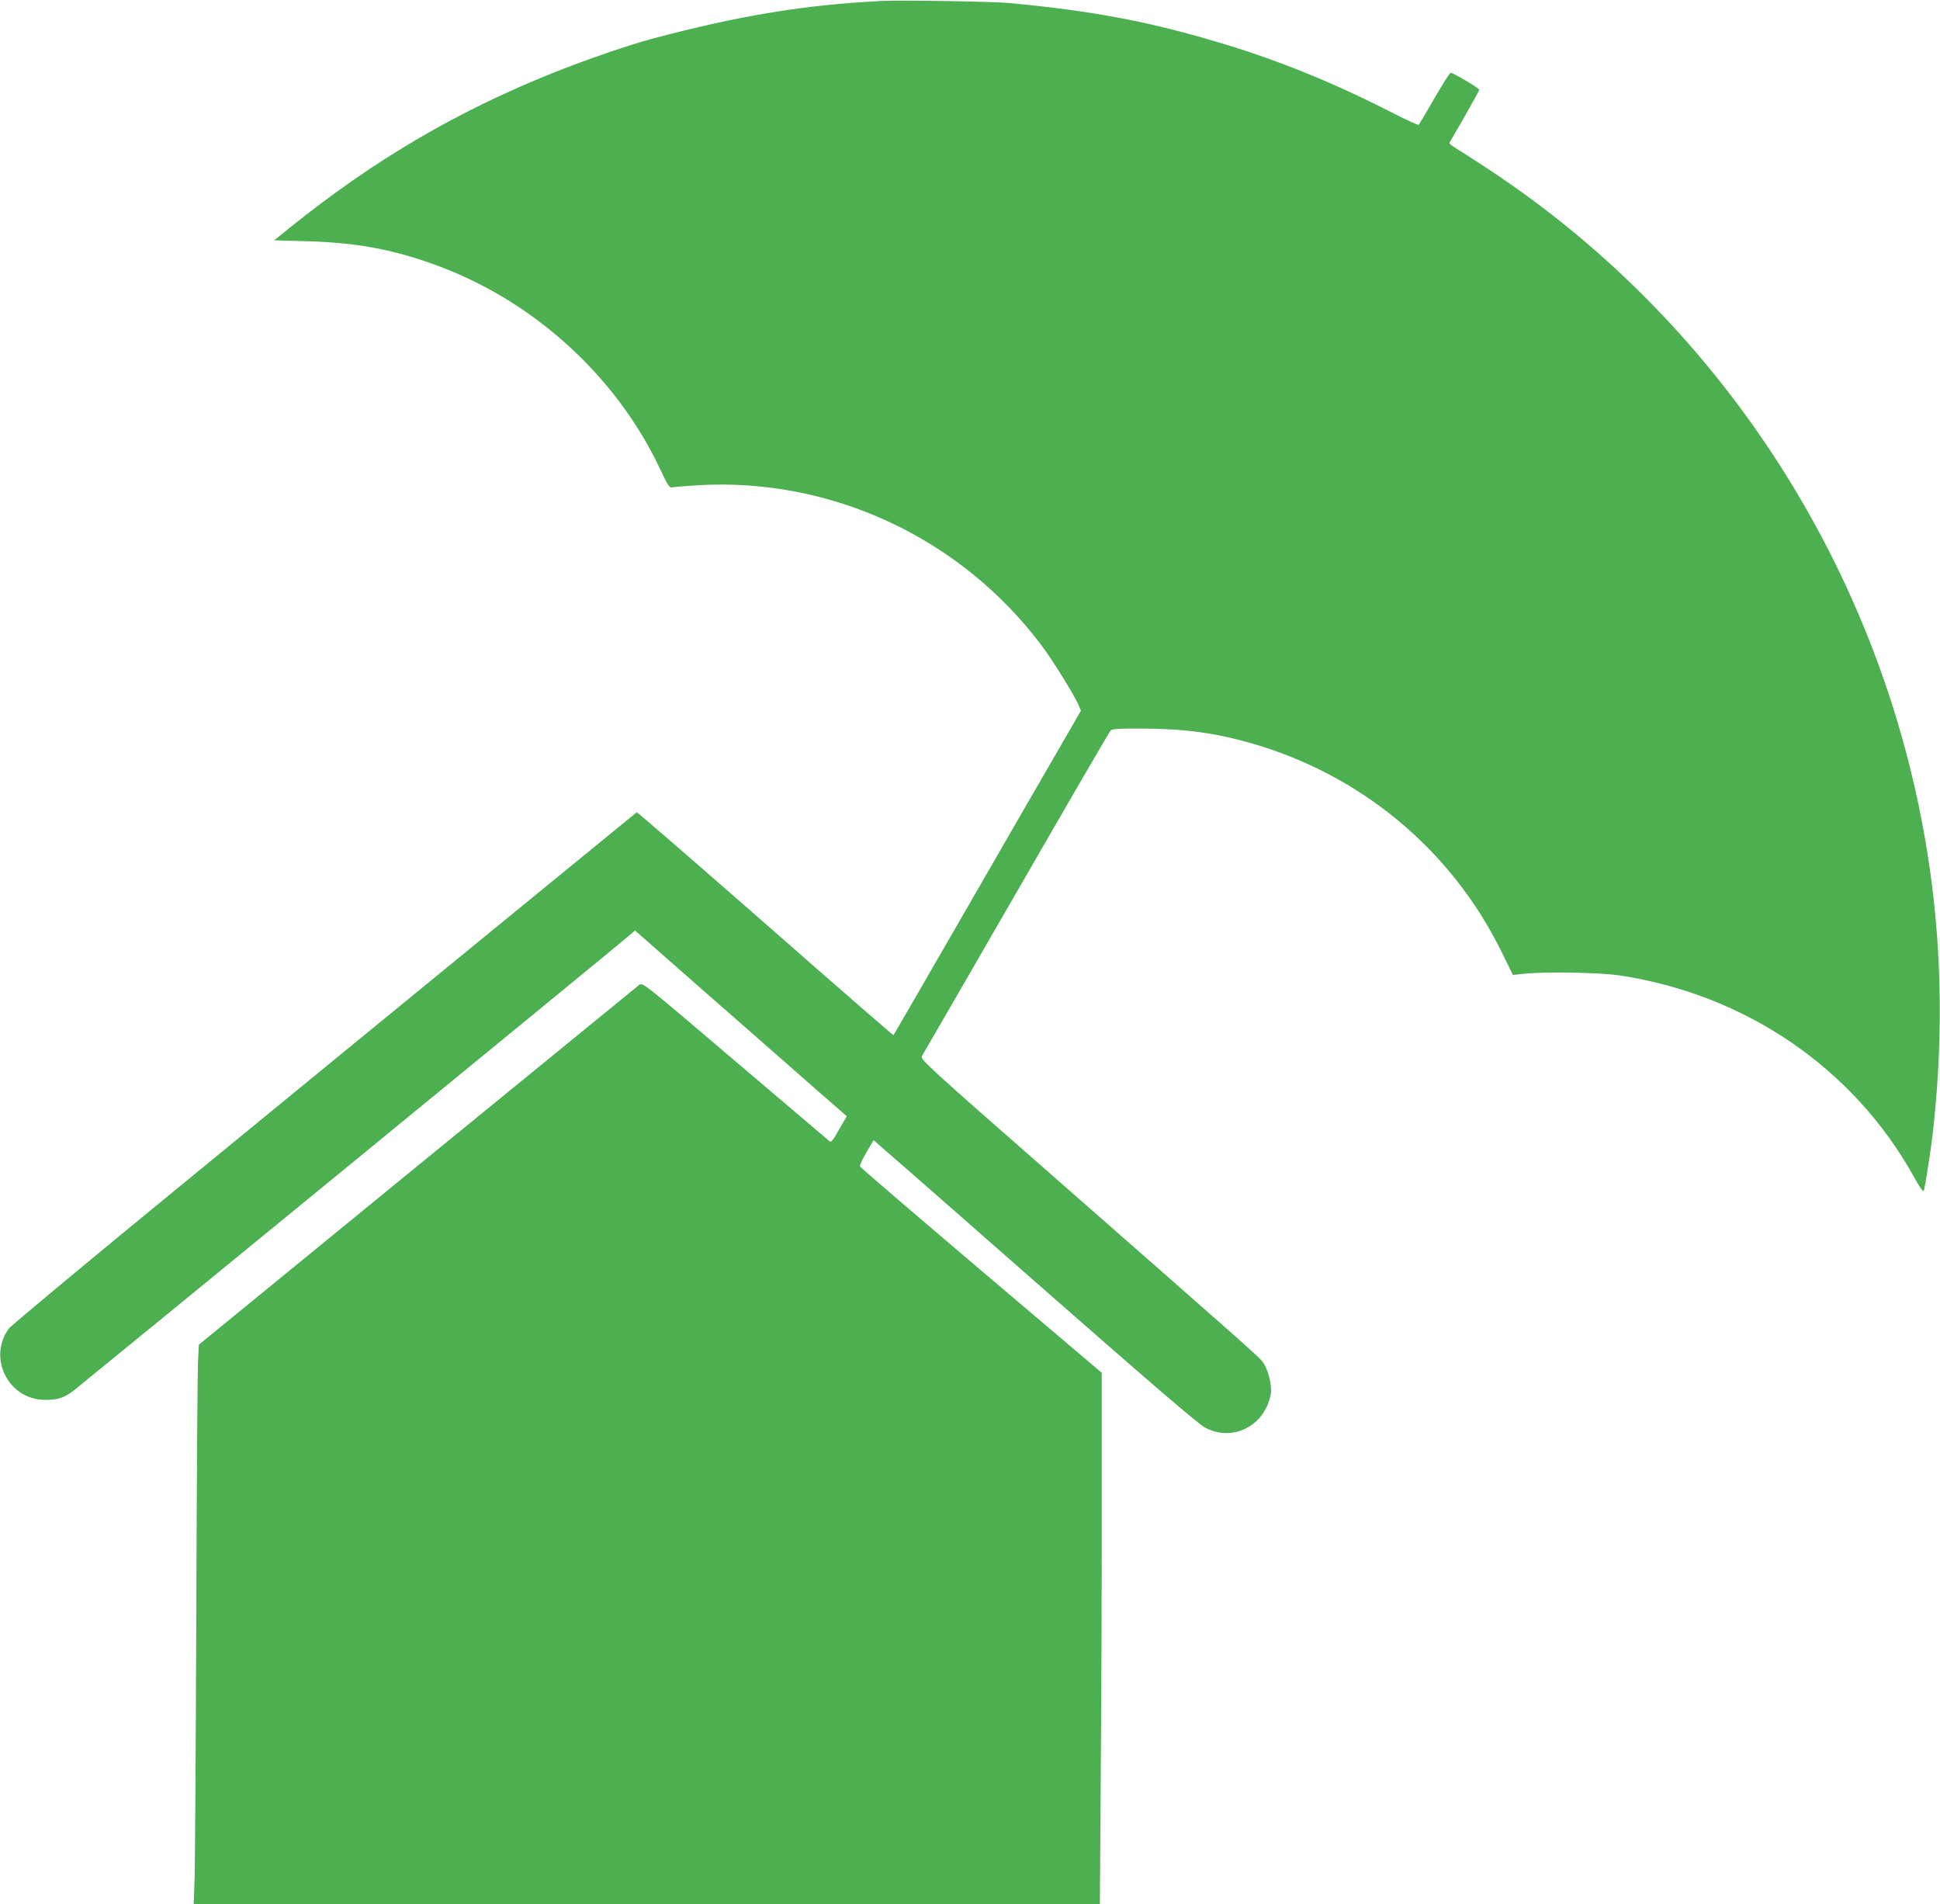 <?xml version="1.0" standalone="no"?>
<!DOCTYPE svg PUBLIC "-//W3C//DTD SVG 20010904//EN"
 "http://www.w3.org/TR/2001/REC-SVG-20010904/DTD/svg10.dtd">
<svg version="1.0" xmlns="http://www.w3.org/2000/svg"
 width="1280pt" height="1256pt" viewBox="0 0 1280 1256"
 preserveAspectRatio="xMidYMid meet">
<g transform="translate(0,1256) scale(0.1,-0.1)"
fill="#4caf50" stroke="none">
<path d="M5825 12554 c-512 -25 -945 -96 -1520 -249 -157 -42 -439 -139 -652
-224 -639 -256 -1178 -572 -1731 -1015 l-113 -91 213 -6 c321 -10 544 -49 816
-144 665 -231 1229 -739 1523 -1371 46 -98 56 -113 74 -109 11 3 86 9 167 14
879 53 1735 -345 2269 -1055 73 -97 211 -319 243 -390 l18 -42 -418 -723
c-654 -1135 -816 -1414 -819 -1417 -2 -2 -382 328 -845 735 -464 406 -845 737
-849 735 -3 -2 -424 -346 -936 -765 -511 -418 -1436 -1175 -2054 -1682 -618
-506 -1137 -938 -1153 -959 -141 -194 -2 -468 237 -470 87 -1 131 14 198 67
78 61 3573 2922 3639 2980 l58 49 487 -428 c269 -235 583 -511 699 -613 l211
-184 -51 -88 c-44 -77 -52 -87 -65 -75 -9 7 -290 246 -624 530 -607 517 -608
517 -630 499 -13 -10 -671 -548 -1464 -1195 l-1441 -1178 -6 -122 c-3 -68 -8
-820 -11 -1673 -3 -852 -8 -1628 -11 -1722 l-6 -173 2989 0 2990 0 6 893 c4
490 7 1279 6 1752 l0 860 -796 675 c-437 371 -797 680 -799 686 -3 6 16 47 42
92 l48 81 30 -26 c17 -14 496 -433 1064 -932 759 -666 1049 -915 1095 -939
183 -96 396 15 432 225 8 51 -16 153 -48 201 -24 37 -36 47 -1340 1191 -887
777 -927 814 -914 835 7 11 287 496 622 1076 334 580 614 1062 622 1070 11 12
48 15 216 14 270 -1 472 -28 707 -95 728 -207 1325 -703 1657 -1377 l75 -153
77 8 c142 15 496 8 626 -11 832 -125 1545 -612 1943 -1329 43 -78 62 -103 66
-90 8 28 44 258 56 358 70 601 64 1192 -16 1755 -268 1891 -1336 3586 -2915
4625 -92 61 -188 122 -214 138 -25 15 -44 30 -42 35 88 149 197 343 197 350 0
10 -172 112 -189 112 -5 0 -53 -75 -106 -167 -53 -93 -100 -171 -104 -176 -4
-4 -87 34 -186 85 -370 189 -727 335 -1097 447 -488 148 -857 218 -1418 271
-107 10 -709 20 -835 14z"/>
</g>
</svg>
